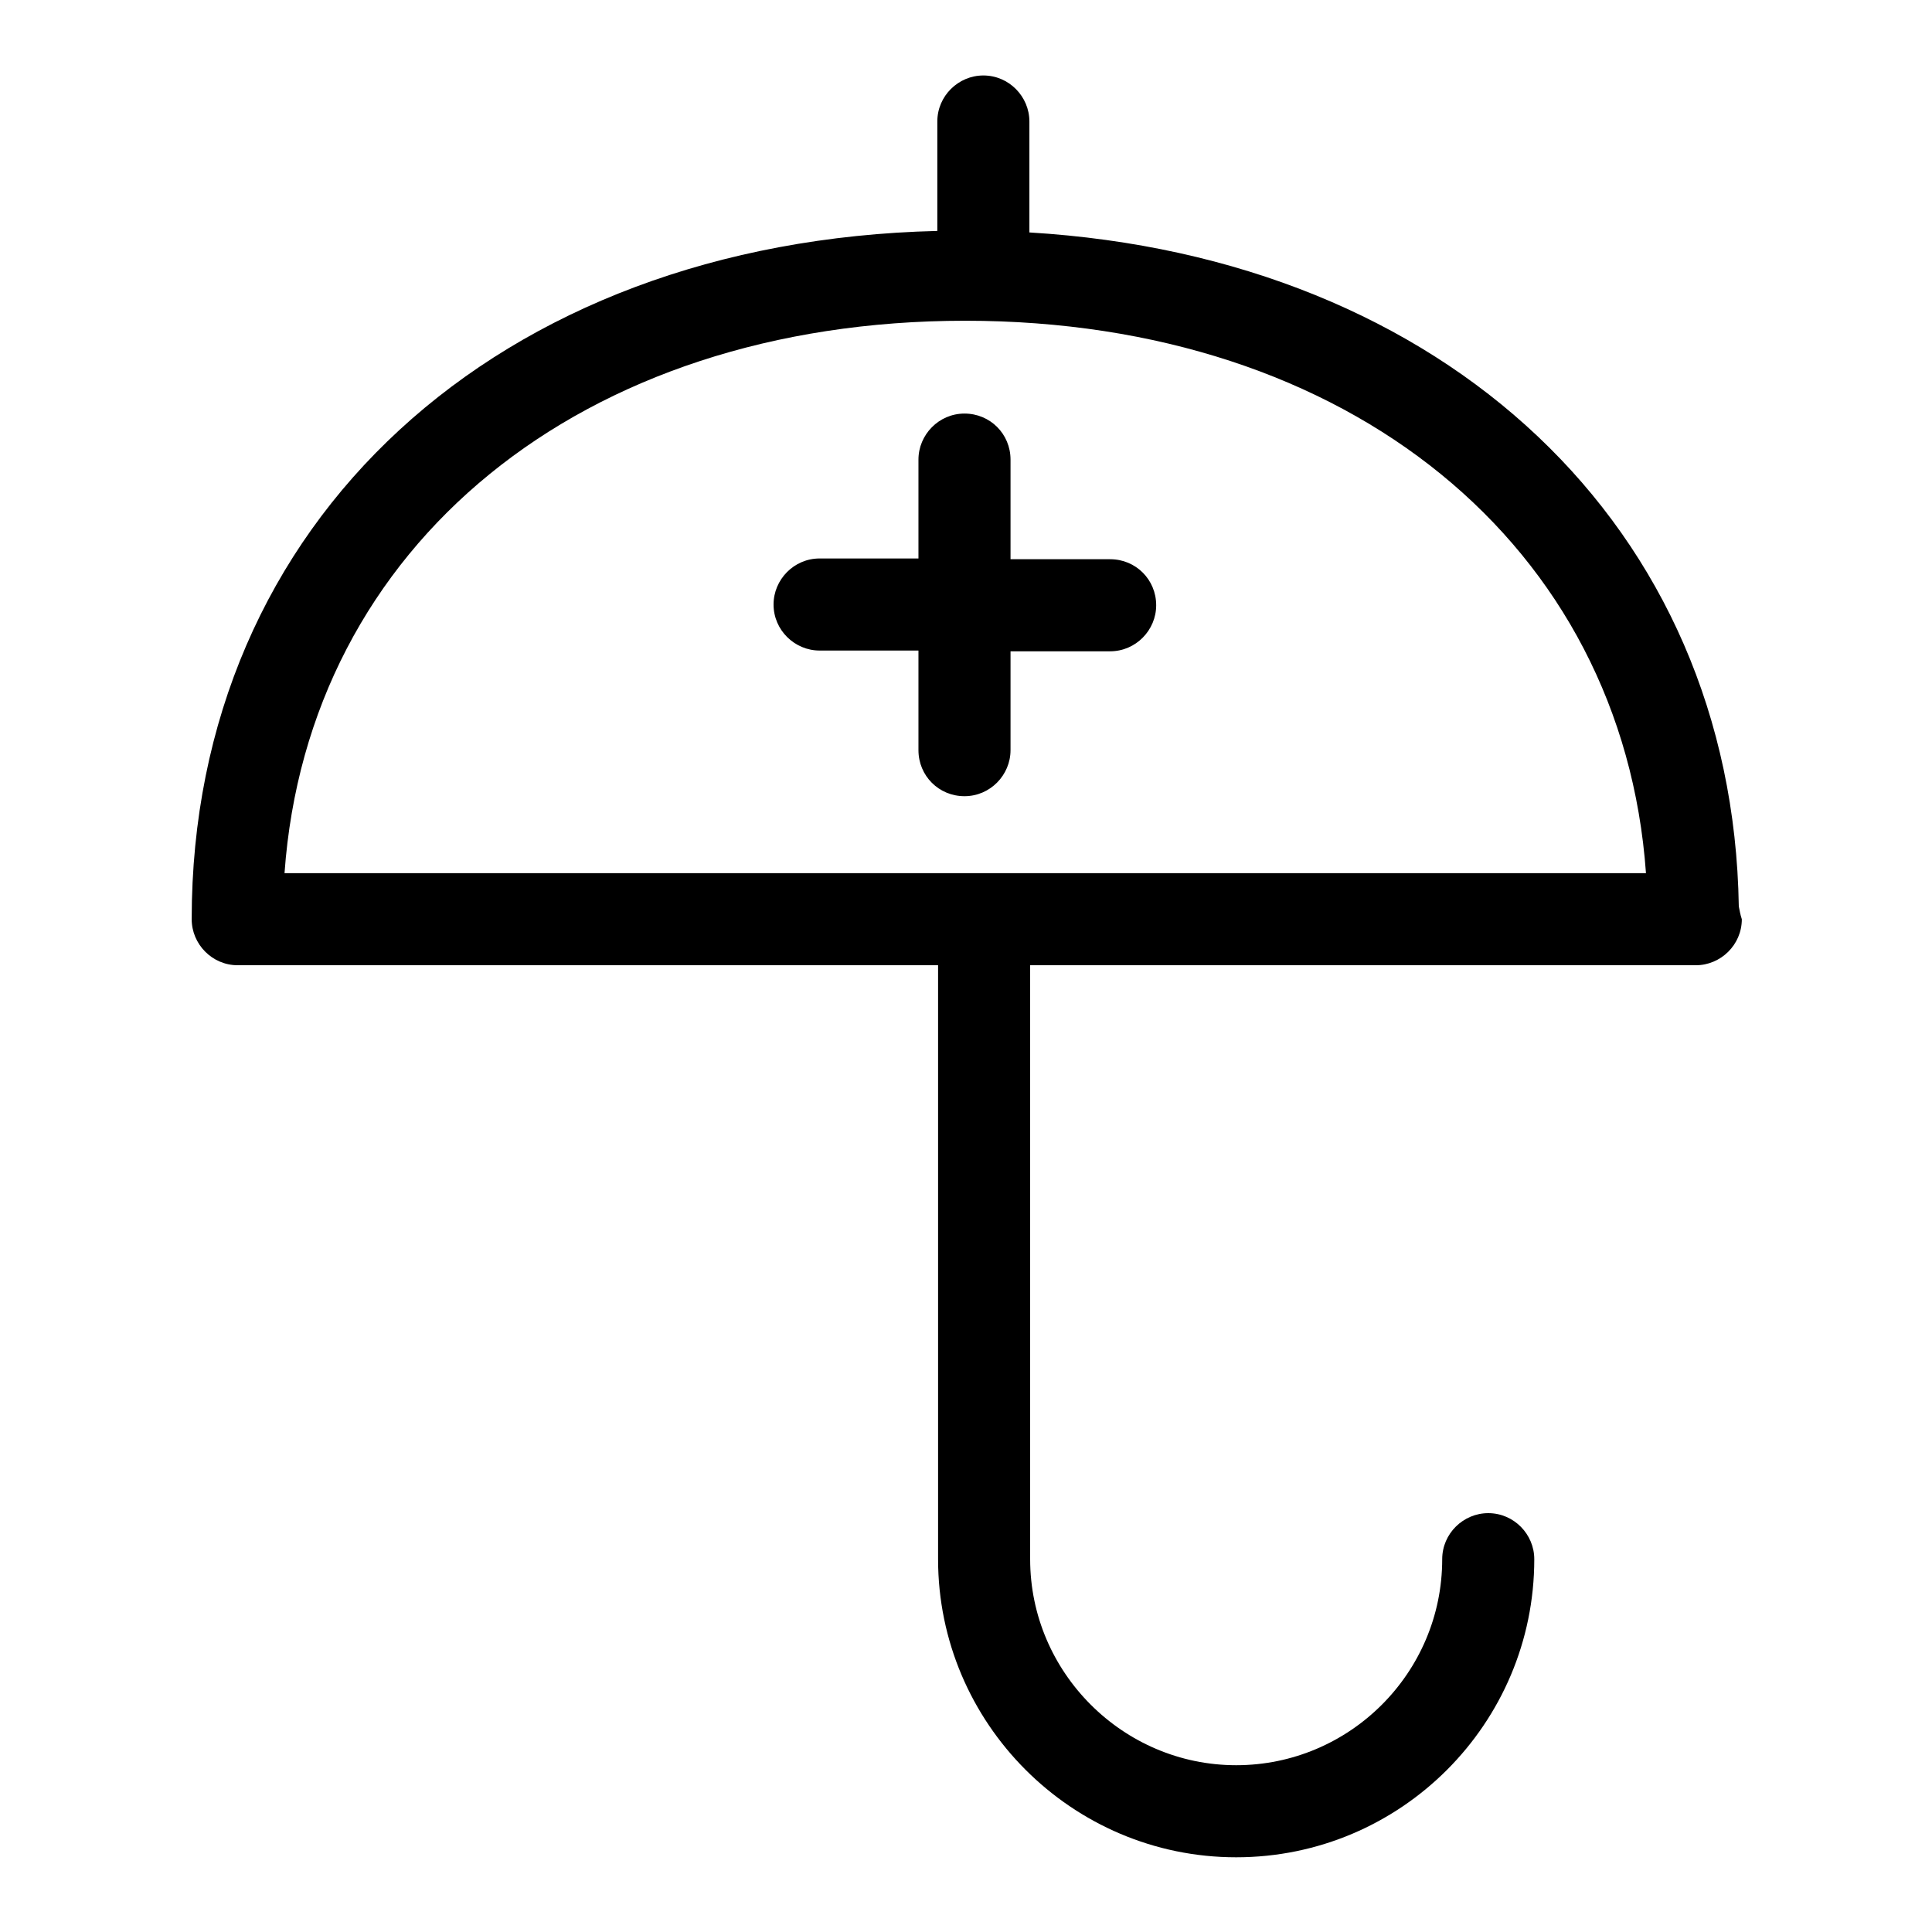 <?xml version="1.0" encoding="utf-8"?>
<!-- Svg Vector Icons : http://www.onlinewebfonts.com/icon -->
<!DOCTYPE svg PUBLIC "-//W3C//DTD SVG 1.1//EN" "http://www.w3.org/Graphics/SVG/1.1/DTD/svg11.dtd">
<svg version="1.1" xmlns="http://www.w3.org/2000/svg" xmlns:xlink="http://www.w3.org/1999/xlink" x="0px" y="0px" viewBox="0 0 256 256" enable-background="new 0 0 256 256" xml:space="preserve">
<g><g><path fill="#000000" d="M230.4,120.1c-0.8-50.3-38.9-86-94-89.3V16.1c0-3.3-2.7-6.1-6.1-6.1c-3.3,0-6.1,2.7-6.1,6.1v14.5C65.9,32,25.4,69.1,25.4,121.8c0,3.3,2.7,6.1,6.1,6.1h92.8v78.7c0,21.7,17.7,39.5,39.5,39.5c21.8,0,39.5-17.7,39.5-39.5c0-3.3-2.7-6.1-6.1-6.1c-3.3,0-6.1,2.7-6.1,6.1c0,15.1-12.3,27.3-27.3,27.3s-27.3-12.3-27.3-27.3v-78.7h87.9c0.1,0,0.2,0,0.3,0c3.3,0,6.1-2.7,6.1-6.1C230.6,121.2,230.5,120.6,230.4,120.1z M37.7,115.7c3.1-43.4,39.3-73.2,90.2-73.2c50.9,0,87.1,29.8,90.2,73.2H37.7z M153.2,80.2c0,3.3-2.7,6.1-6.1,6.1h-13.2v13.1c0,3.3-2.7,6.1-6.1,6.1s-6.1-2.7-6.1-6.1V86.2h-13.1c-3.3,0-6.1-2.7-6.1-6.1c0-3.3,2.7-6.1,6.1-6.1h13.1V60.9c0-3.3,2.7-6.1,6.1-6.1c3.4,0,6.1,2.7,6.1,6.1v13.2h13.2C150.5,74.1,153.2,76.8,153.2,80.2z"/></g></g>
</svg>
